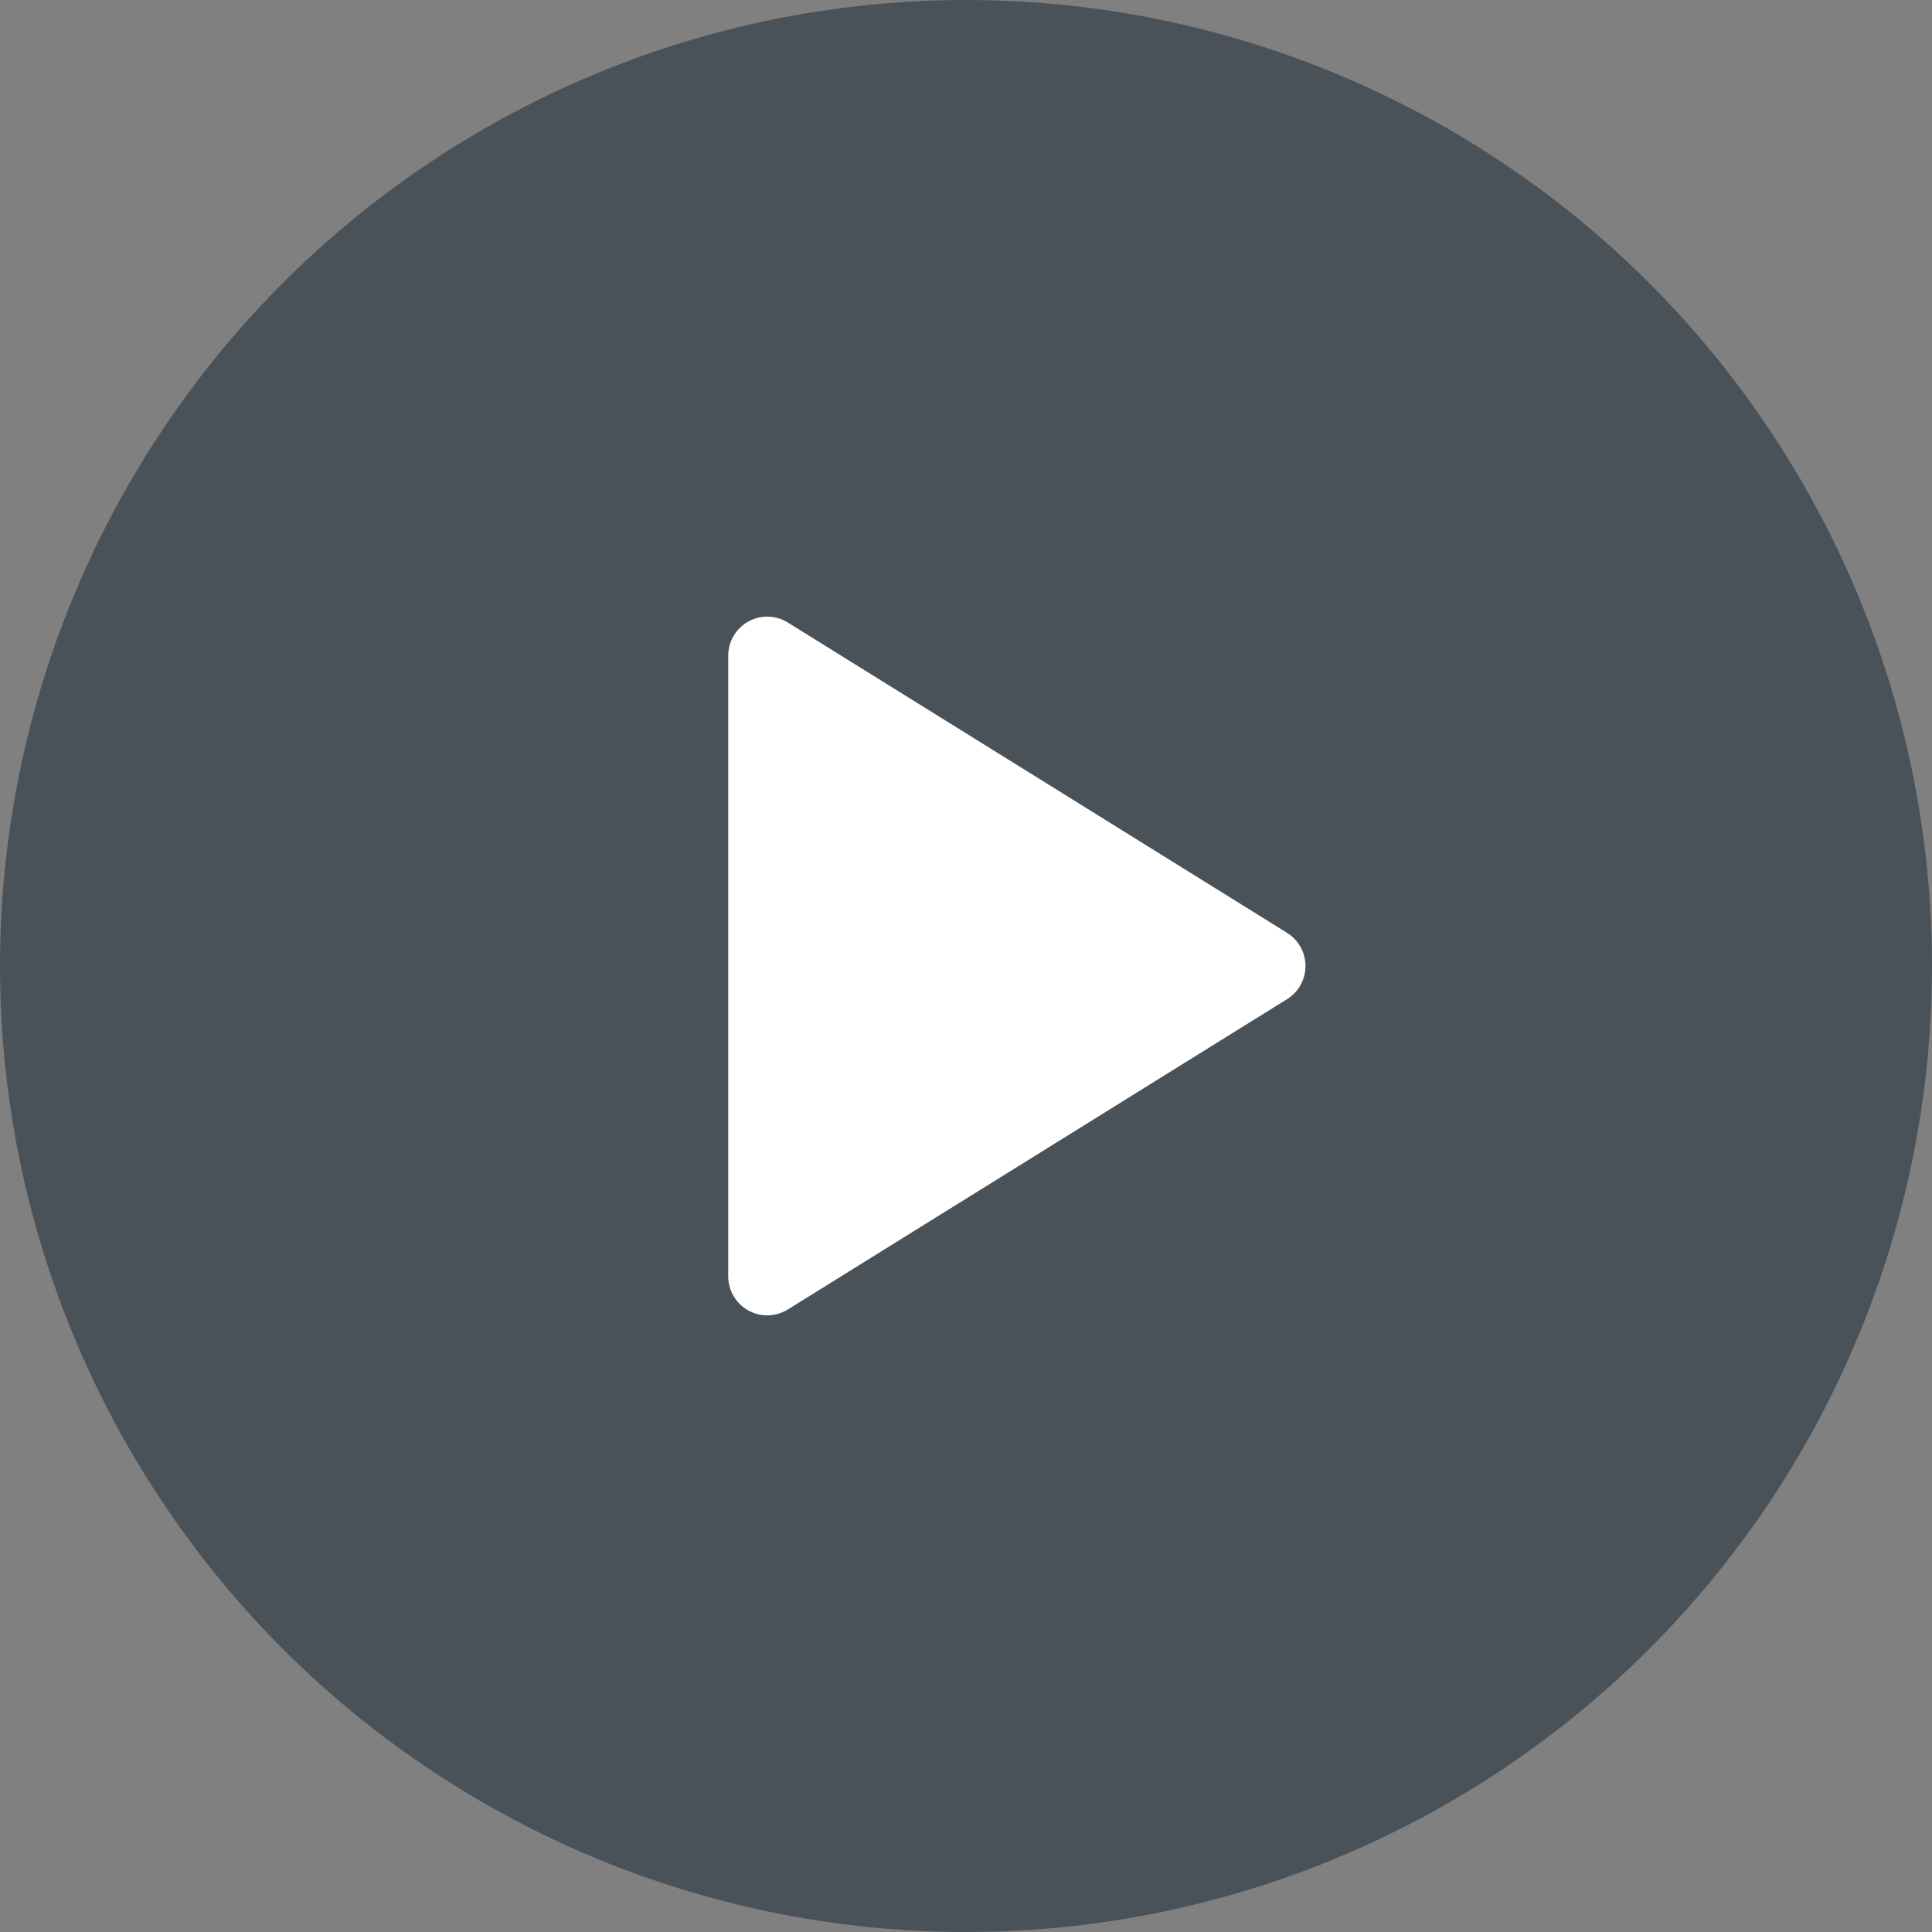 <?xml version="1.0" encoding="UTF-8"?>
<svg width="99px" height="99px" viewBox="0 0 99 99" version="1.1" xmlns="http://www.w3.org/2000/svg" xmlns:xlink="http://www.w3.org/1999/xlink">
    <rect x="0" y="0" width="99" height="99" fill="#808080" stroke="none"/>
    <title>PLAY</title>
    <g id="Page-1" stroke="none" stroke-width="1" fill="none" fill-rule="evenodd">
        <g id="Envana-Homepage-1600b-r1" transform="translate(-460, -1166)">
            <g id="Group-18-Copy-2" transform="translate(140, 1019)">
                <g id="PLAY" transform="translate(320, 147)">
                    <circle id="Oval" fill="#333E48" opacity="0.696" cx="49.5" cy="49.5" r="49.5"></circle>
                    <path d="M54.699,36.548 L70.6,62.129 C71.184,63.067 70.896,64.3 69.958,64.883 C69.641,65.08 69.275,65.185 68.902,65.185 L37.098,65.185 C35.994,65.185 35.098,64.289 35.098,63.185 C35.098,62.812 35.203,62.446 35.4,62.129 L51.301,36.548 C51.885,35.61 53.118,35.322 54.056,35.905 C54.317,36.067 54.537,36.287 54.699,36.548 Z" id="Triangle" fill="#FFFFFF" transform="translate(53, 49.5) rotate(-270) translate(-53, -49.5)"></path>
                </g>
            </g>
        </g>
    </g>
</svg>